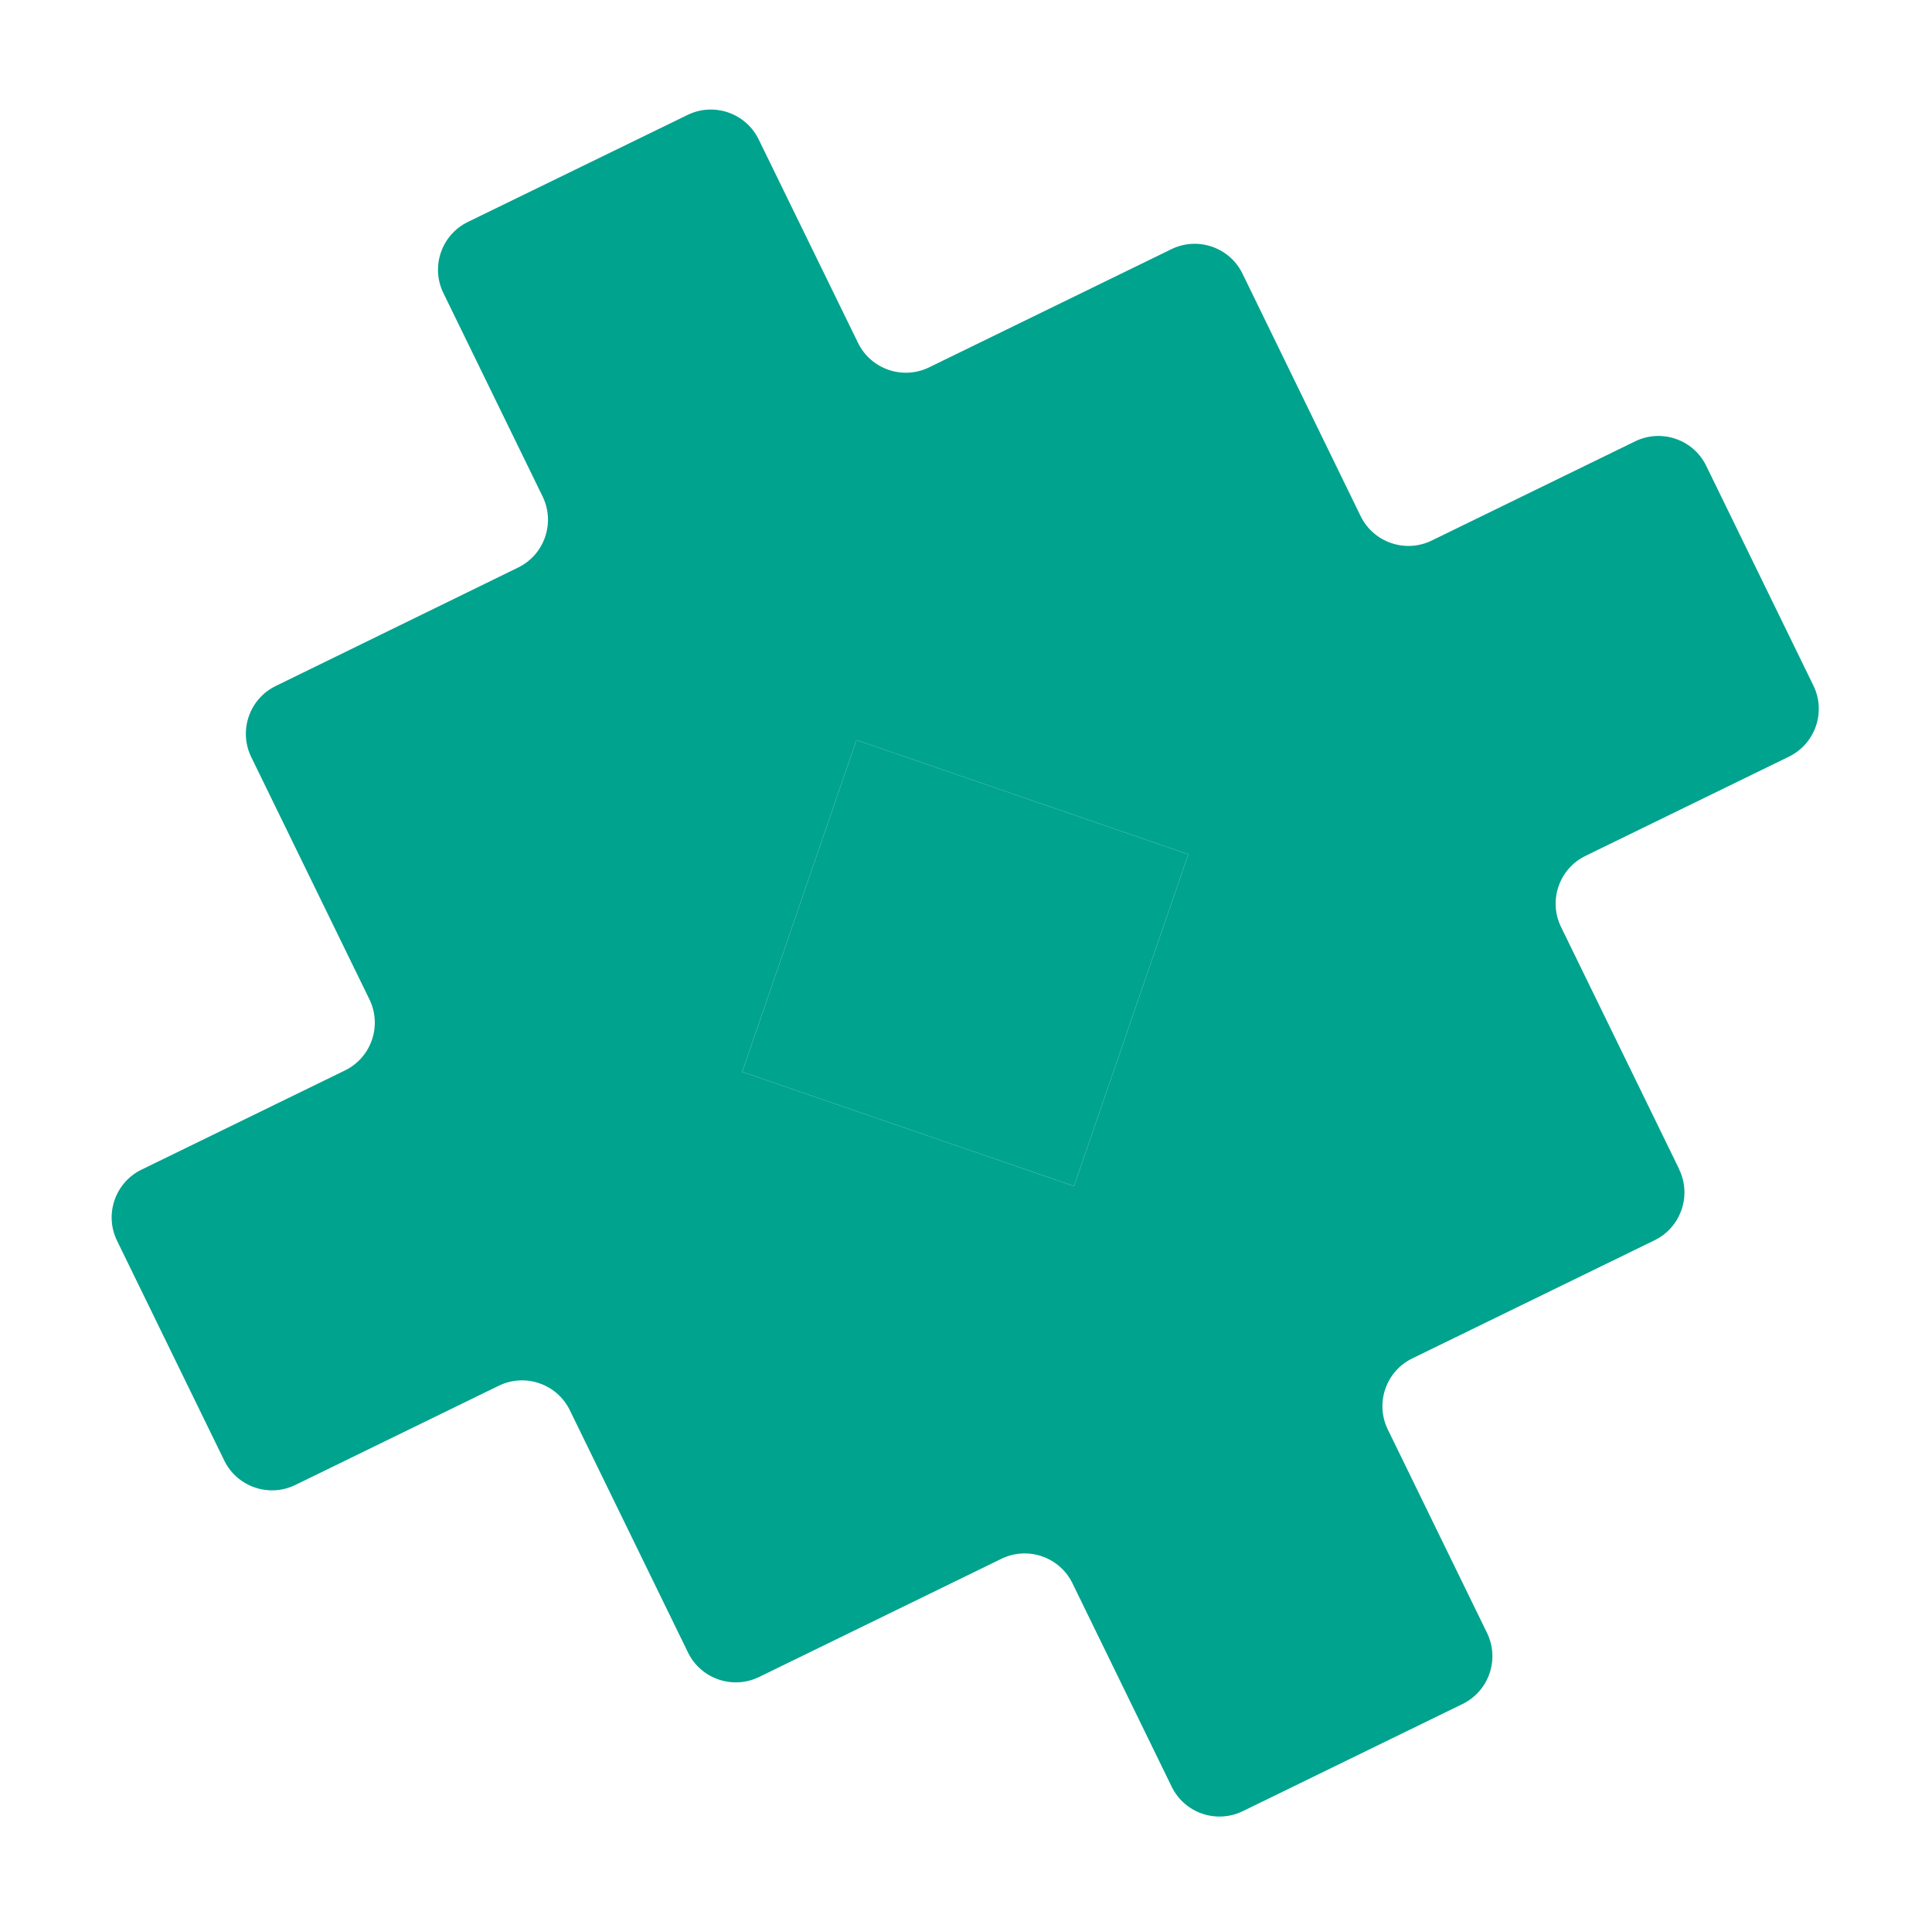 <svg xmlns="http://www.w3.org/2000/svg" width="464" height="463" viewBox="0 0 464 463" fill="none"><g clip-path="url(#clip0_3282_51441)"><path d="M403.291 280.837L374.899 222.625C371.817 216.306 374.454 208.65 380.773 205.568L429.649 181.73C435.968 178.648 438.604 170.992 435.522 164.673L409.769 111.871C406.687 105.552 399.031 102.915 392.712 105.997L343.835 129.836C337.516 132.918 329.86 130.282 326.778 123.963L298.399 65.716C295.317 59.397 287.661 56.761 281.342 59.843L223.131 88.234C216.812 91.316 209.155 88.68 206.073 82.361L182.199 33.472C179.117 27.153 171.461 24.517 165.142 27.599L112.352 53.316C106.033 56.398 103.397 64.055 106.479 70.374L130.318 119.25C133.4 125.569 130.764 133.225 124.445 136.307L66.209 164.77C59.89 167.852 57.253 175.508 60.335 181.827L88.727 240.039C91.809 246.358 89.173 254.014 82.854 257.096L33.977 280.934C27.658 284.016 25.022 291.672 28.104 297.991L53.857 350.793C56.939 357.112 64.595 359.749 70.914 356.667L119.791 332.828C126.11 329.746 133.766 332.382 136.848 338.701L165.24 396.913C168.322 403.232 175.978 405.868 182.297 402.786L240.508 374.394C246.827 371.312 254.483 373.948 257.565 380.267L281.404 429.144C284.486 435.463 292.142 438.099 298.461 435.017L351.263 409.264C357.582 406.182 360.218 398.526 357.136 392.207L333.297 343.33C330.215 337.011 332.852 329.355 339.171 326.273L397.382 297.882C403.701 294.8 406.337 287.144 403.255 280.825L403.291 280.837ZM257.946 284.882L178.251 257.441L205.692 177.746L285.387 205.187L257.946 284.882Z" fill="#00A38E"></path><path d="M257.946 284.882L178.251 257.441L205.692 177.746L285.387 205.187L257.946 284.882Z" fill="#00A38E"></path></g><defs><clipPath id="clip0_3282_51441"><rect width="364" height="364" fill="white" transform="translate(119) rotate(19)"></rect></clipPath></defs></svg>